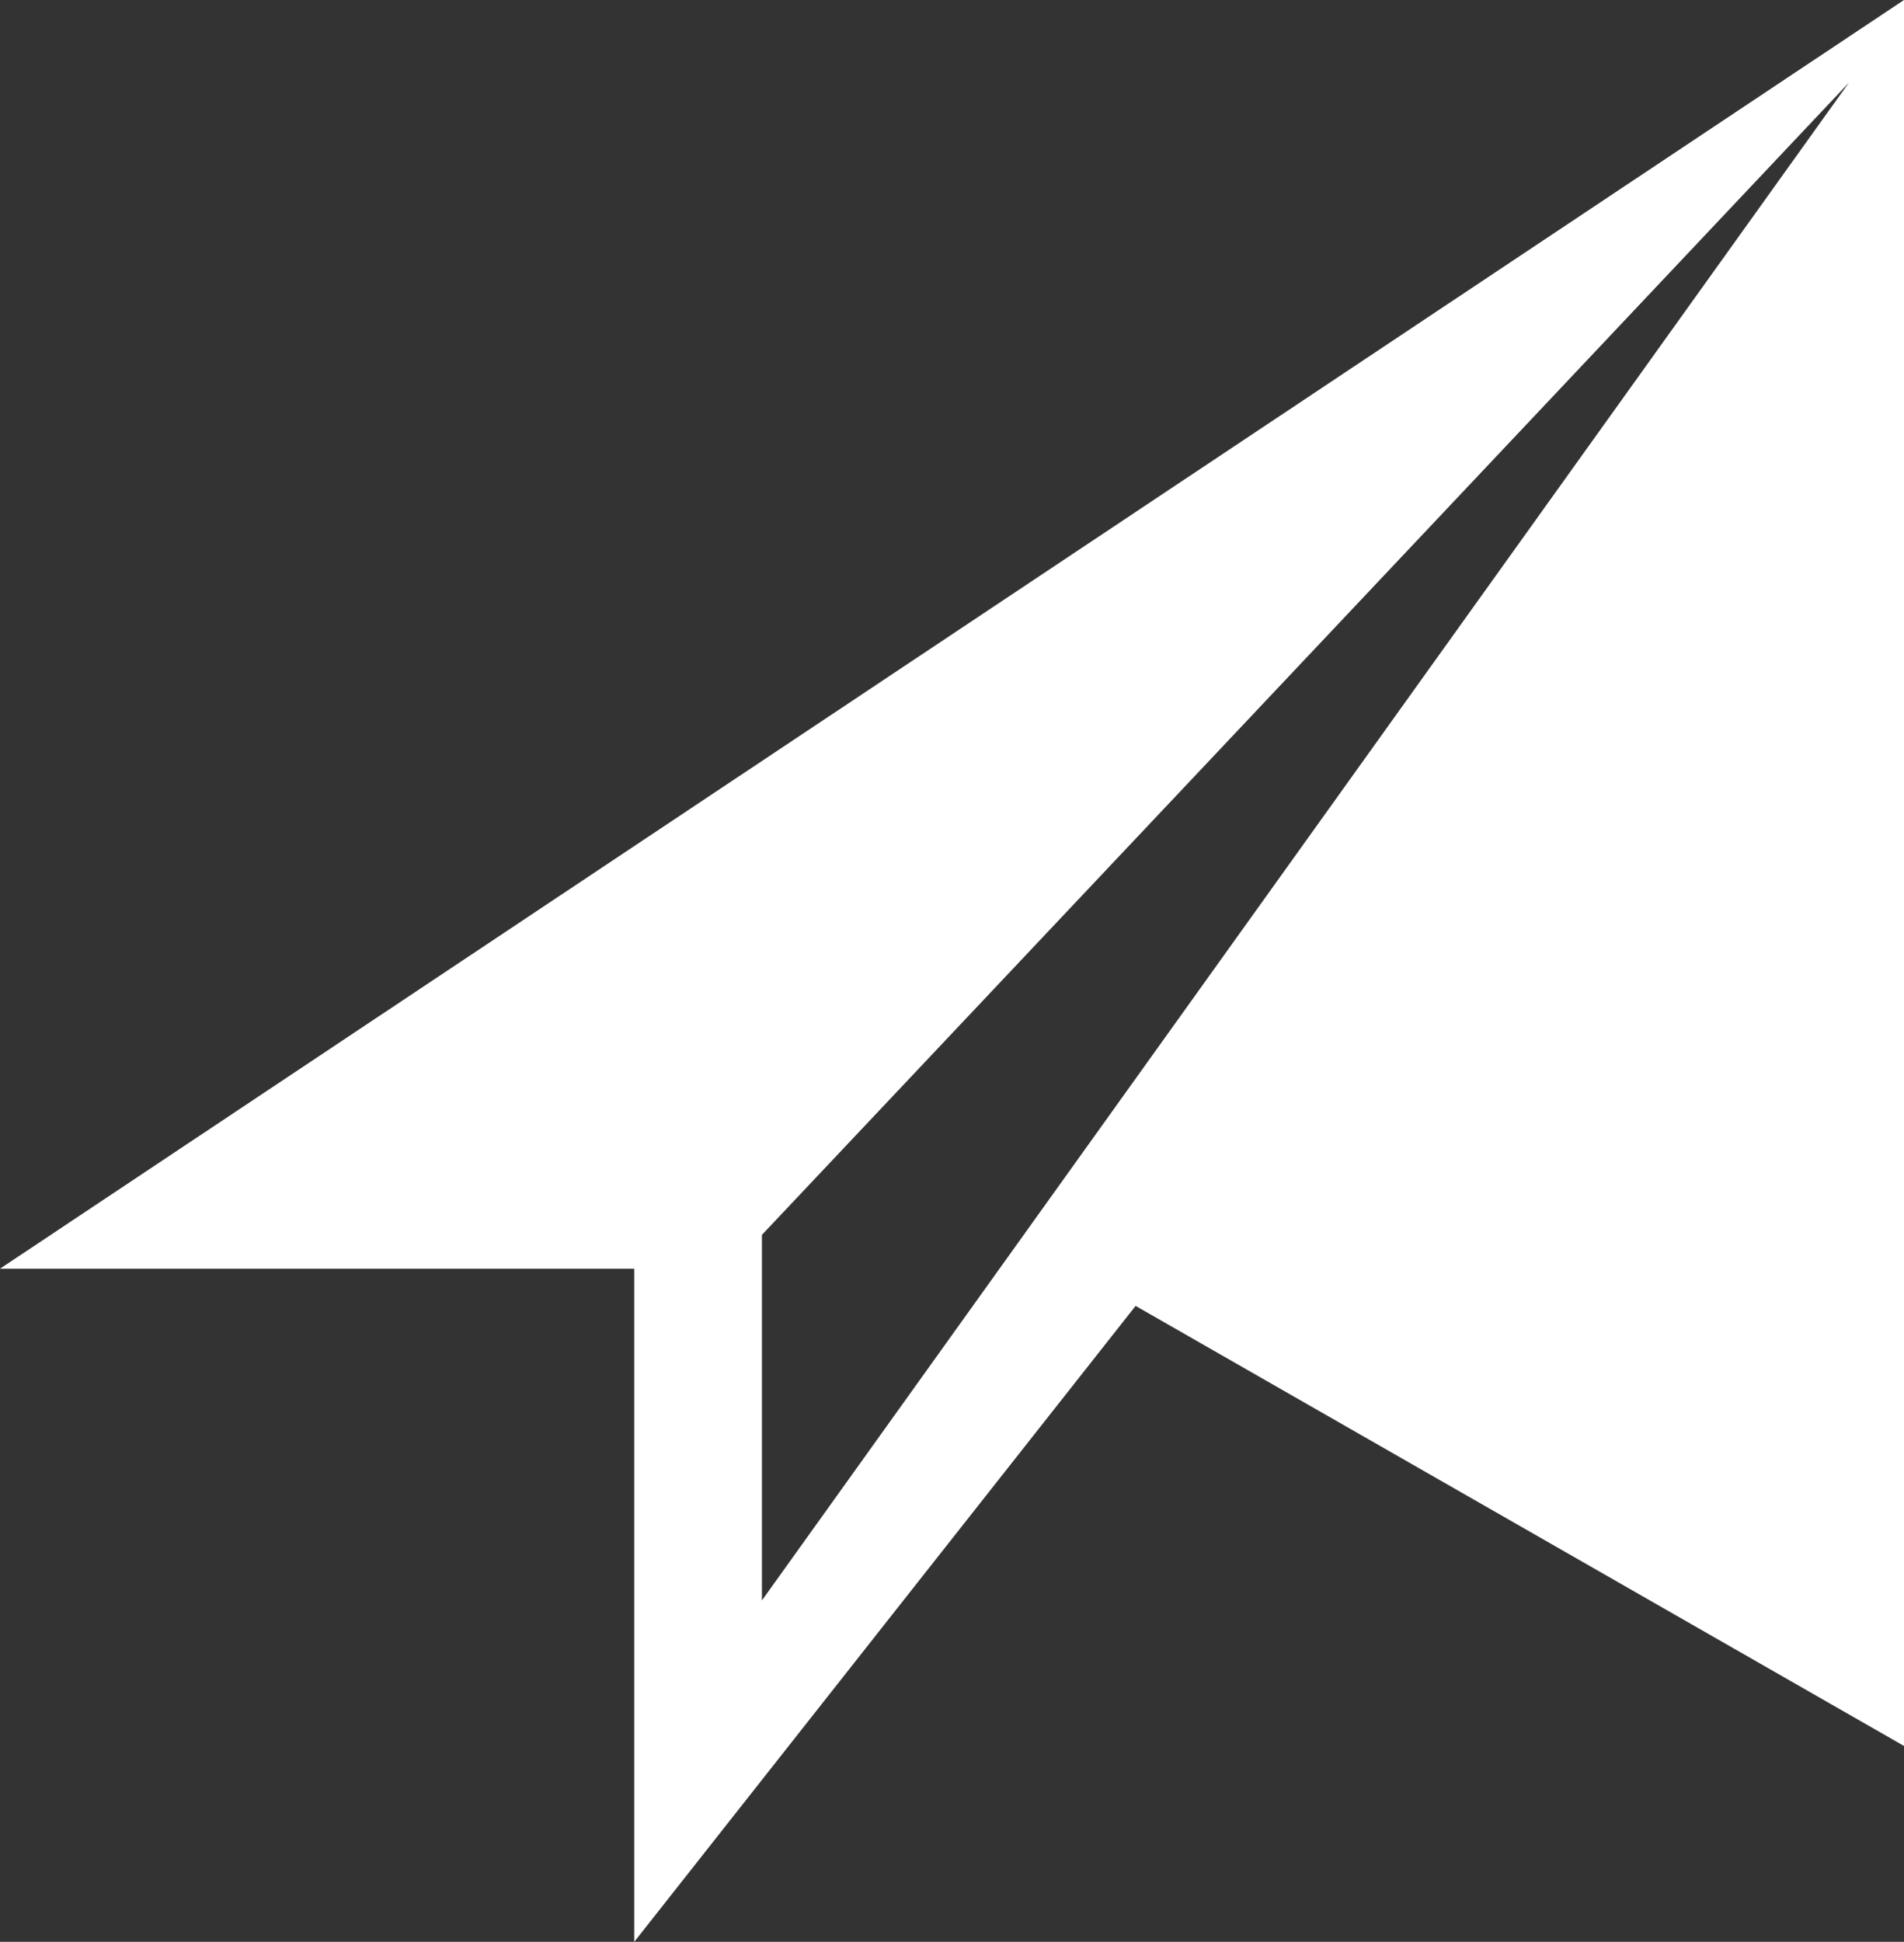 <svg xmlns="http://www.w3.org/2000/svg" width="60" height="61.172" viewBox="0 0 60 61.172">
  <rect x="0" y="0" width="60" height="61.172" fill="#333333" stroke="none"/>
  <path id="Path_296" data-name="Path 296" d="M60,0V55L35.786,41.138l-15.8,20.034V39.966H0ZM58.267,2.6,24.01,38.9V50.416Z" fill="#fff"/>
</svg>
